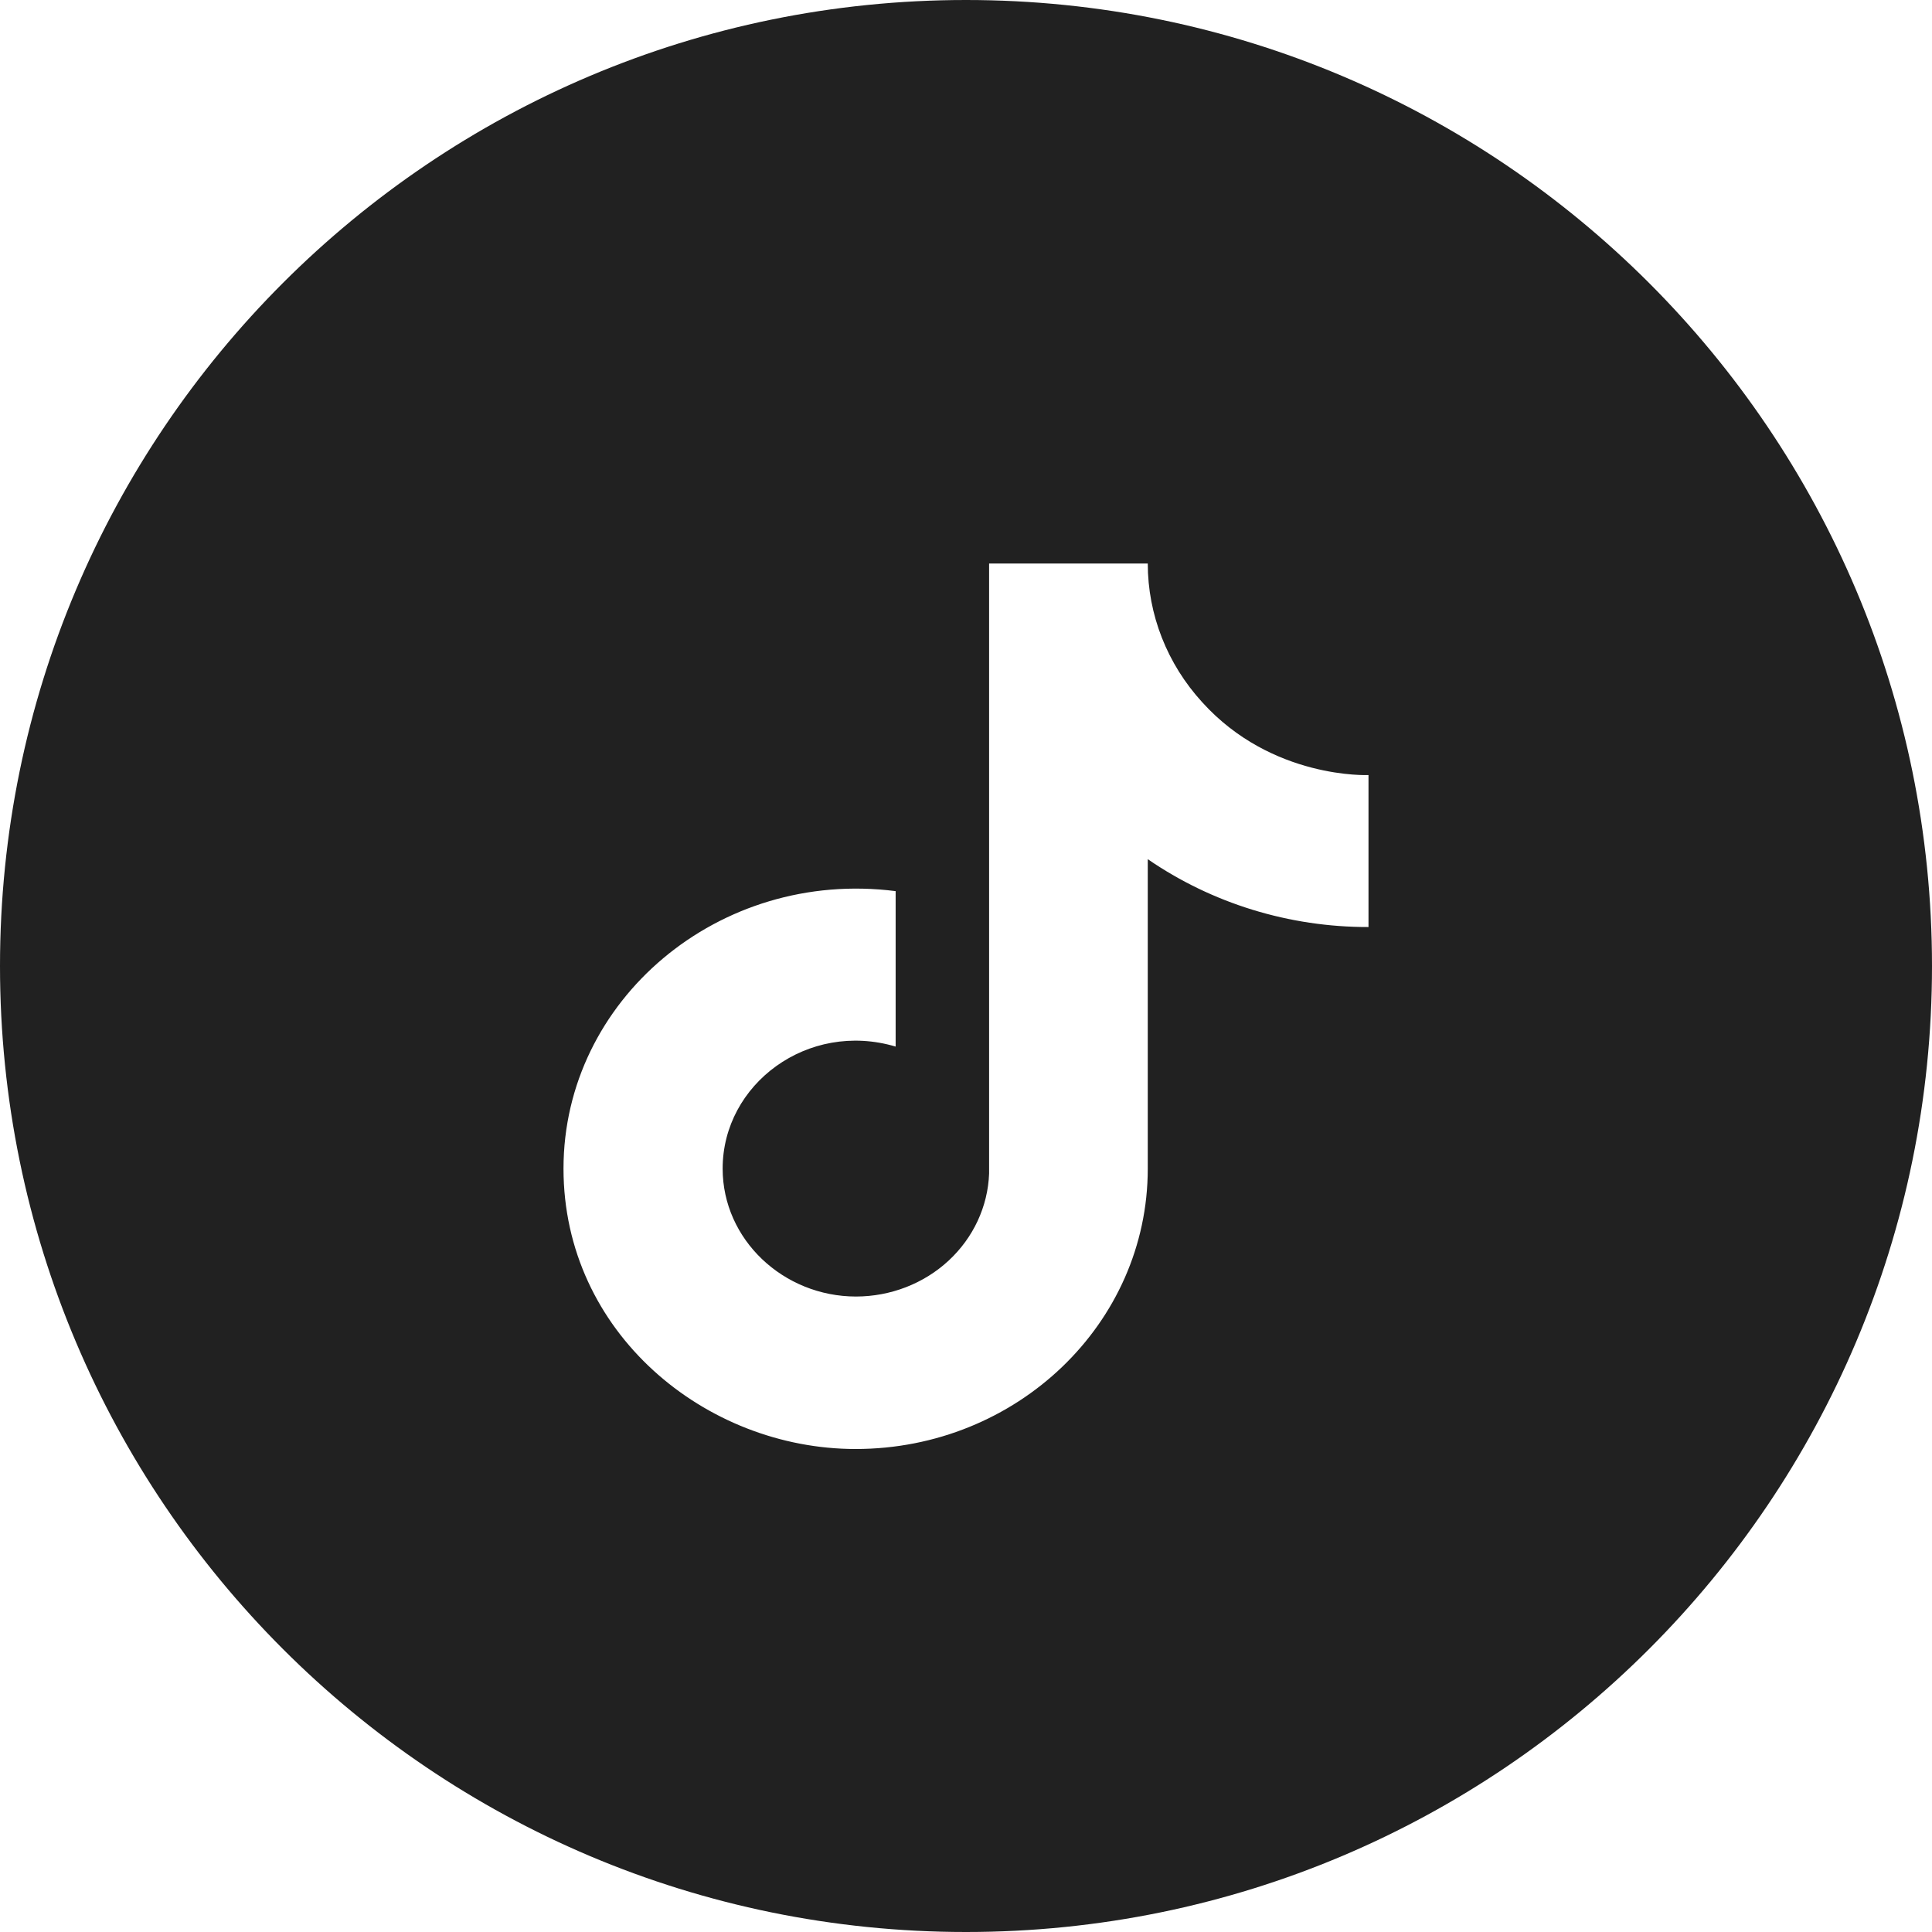 <svg width="24" height="24" viewBox="0 0 24 24" fill="none" xmlns="http://www.w3.org/2000/svg">
<g clip-path="url(#clip0_862_1130)">
<path fill-rule="evenodd" clip-rule="evenodd" d="M12 24C18.627 24 24 18.627 24 12C24 5.373 18.627 0 12 0C5.373 0 0 5.373 0 12C0 18.627 5.373 24 12 24ZM14.258 7C14.258 7.634 14.498 8.246 14.934 8.723C15.801 9.683 17 9.628 17 9.628V11.516C16.016 11.518 15.057 11.223 14.258 10.673V14.517C14.258 16.442 12.631 18 10.629 18C8.76 18 7 16.552 7 14.517C7 12.427 8.926 10.789 11.126 11.07V13.001C10.036 12.677 8.977 13.466 8.977 14.517C8.977 15.397 9.73 16.106 10.635 16.106C11.063 16.105 11.475 15.946 11.783 15.661C12.091 15.376 12.272 14.988 12.287 14.578V7H14.258Z" fill="#212121"/>
</g>
<defs>
<clipPath id="clip0_862_1130">
<rect width="24" height="24" fill="white"/>
</clipPath>
</defs>
</svg>
